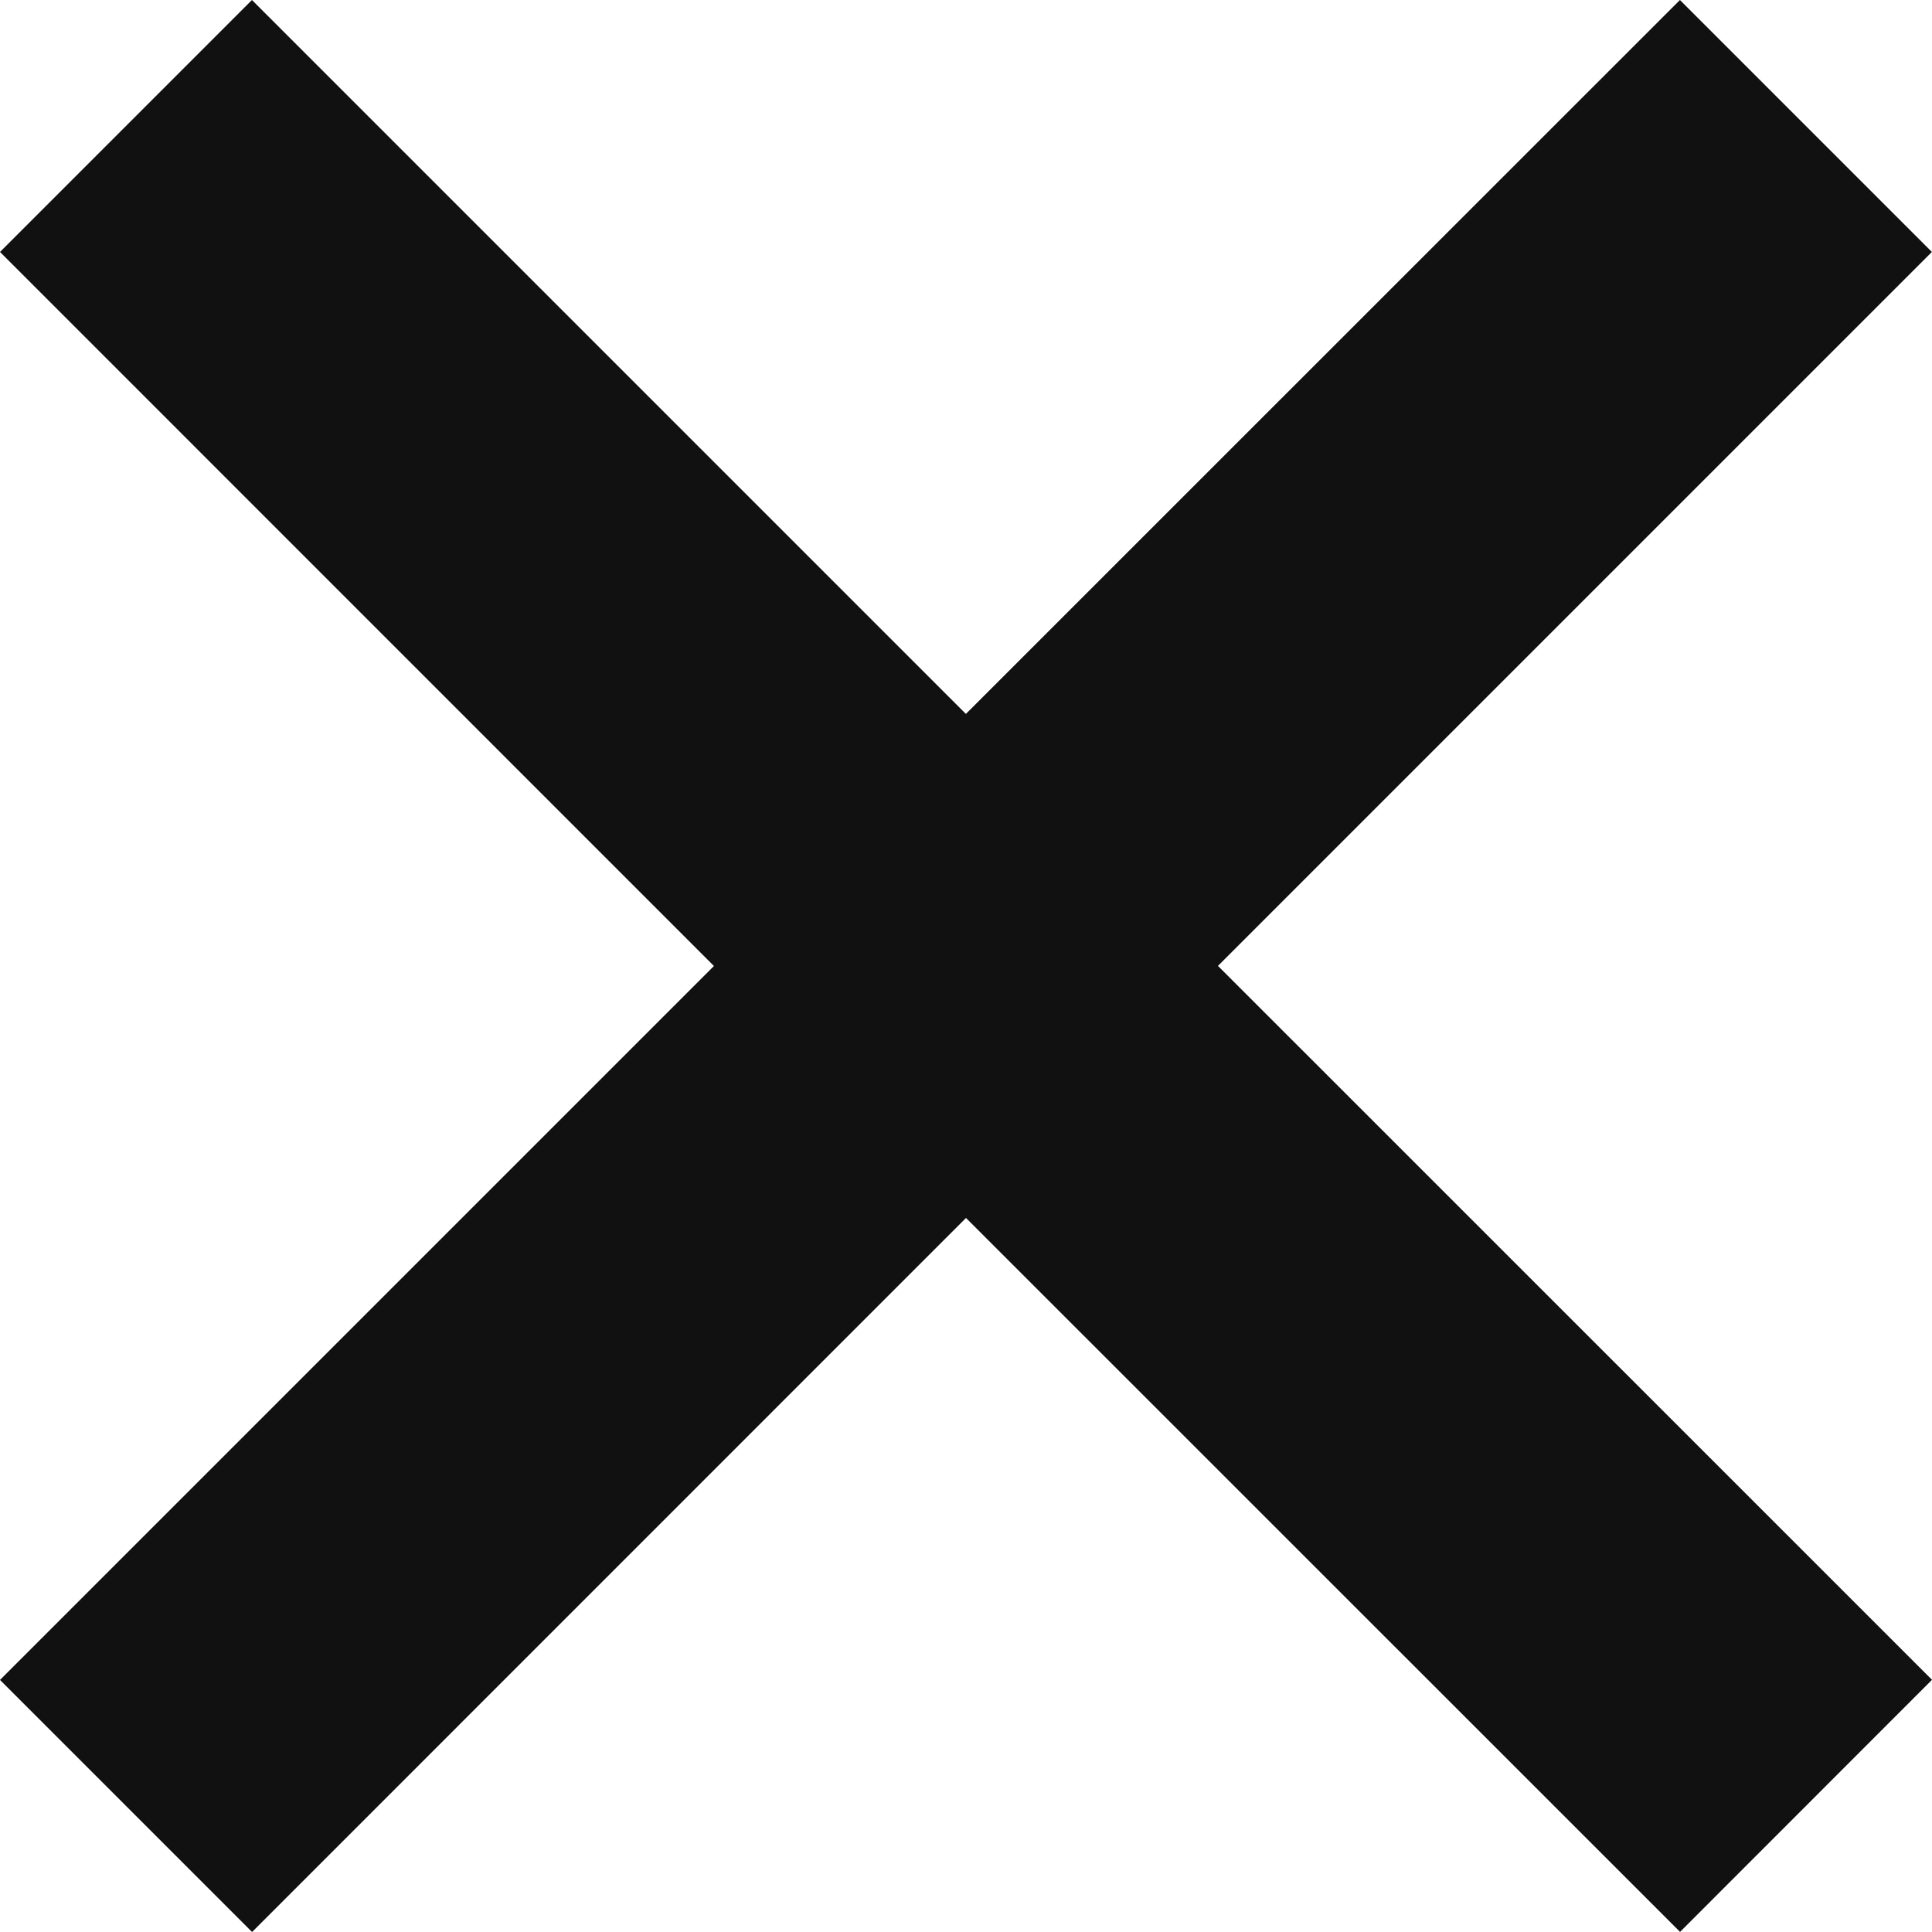 <svg xmlns="http://www.w3.org/2000/svg" width="16.264" height="16.264" viewBox="0 0 16.264 16.264">
  <path id="Union_7" data-name="Union 7" d="M8.132,10.253l-6.01,6.011L0,14.142l6.01-6.01L0,2.121,2.121,0l6.01,6.01L14.142,0l2.121,2.121-6.01,6.01,6.011,6.01-2.121,2.122Z" fill="#111"/>
</svg>
